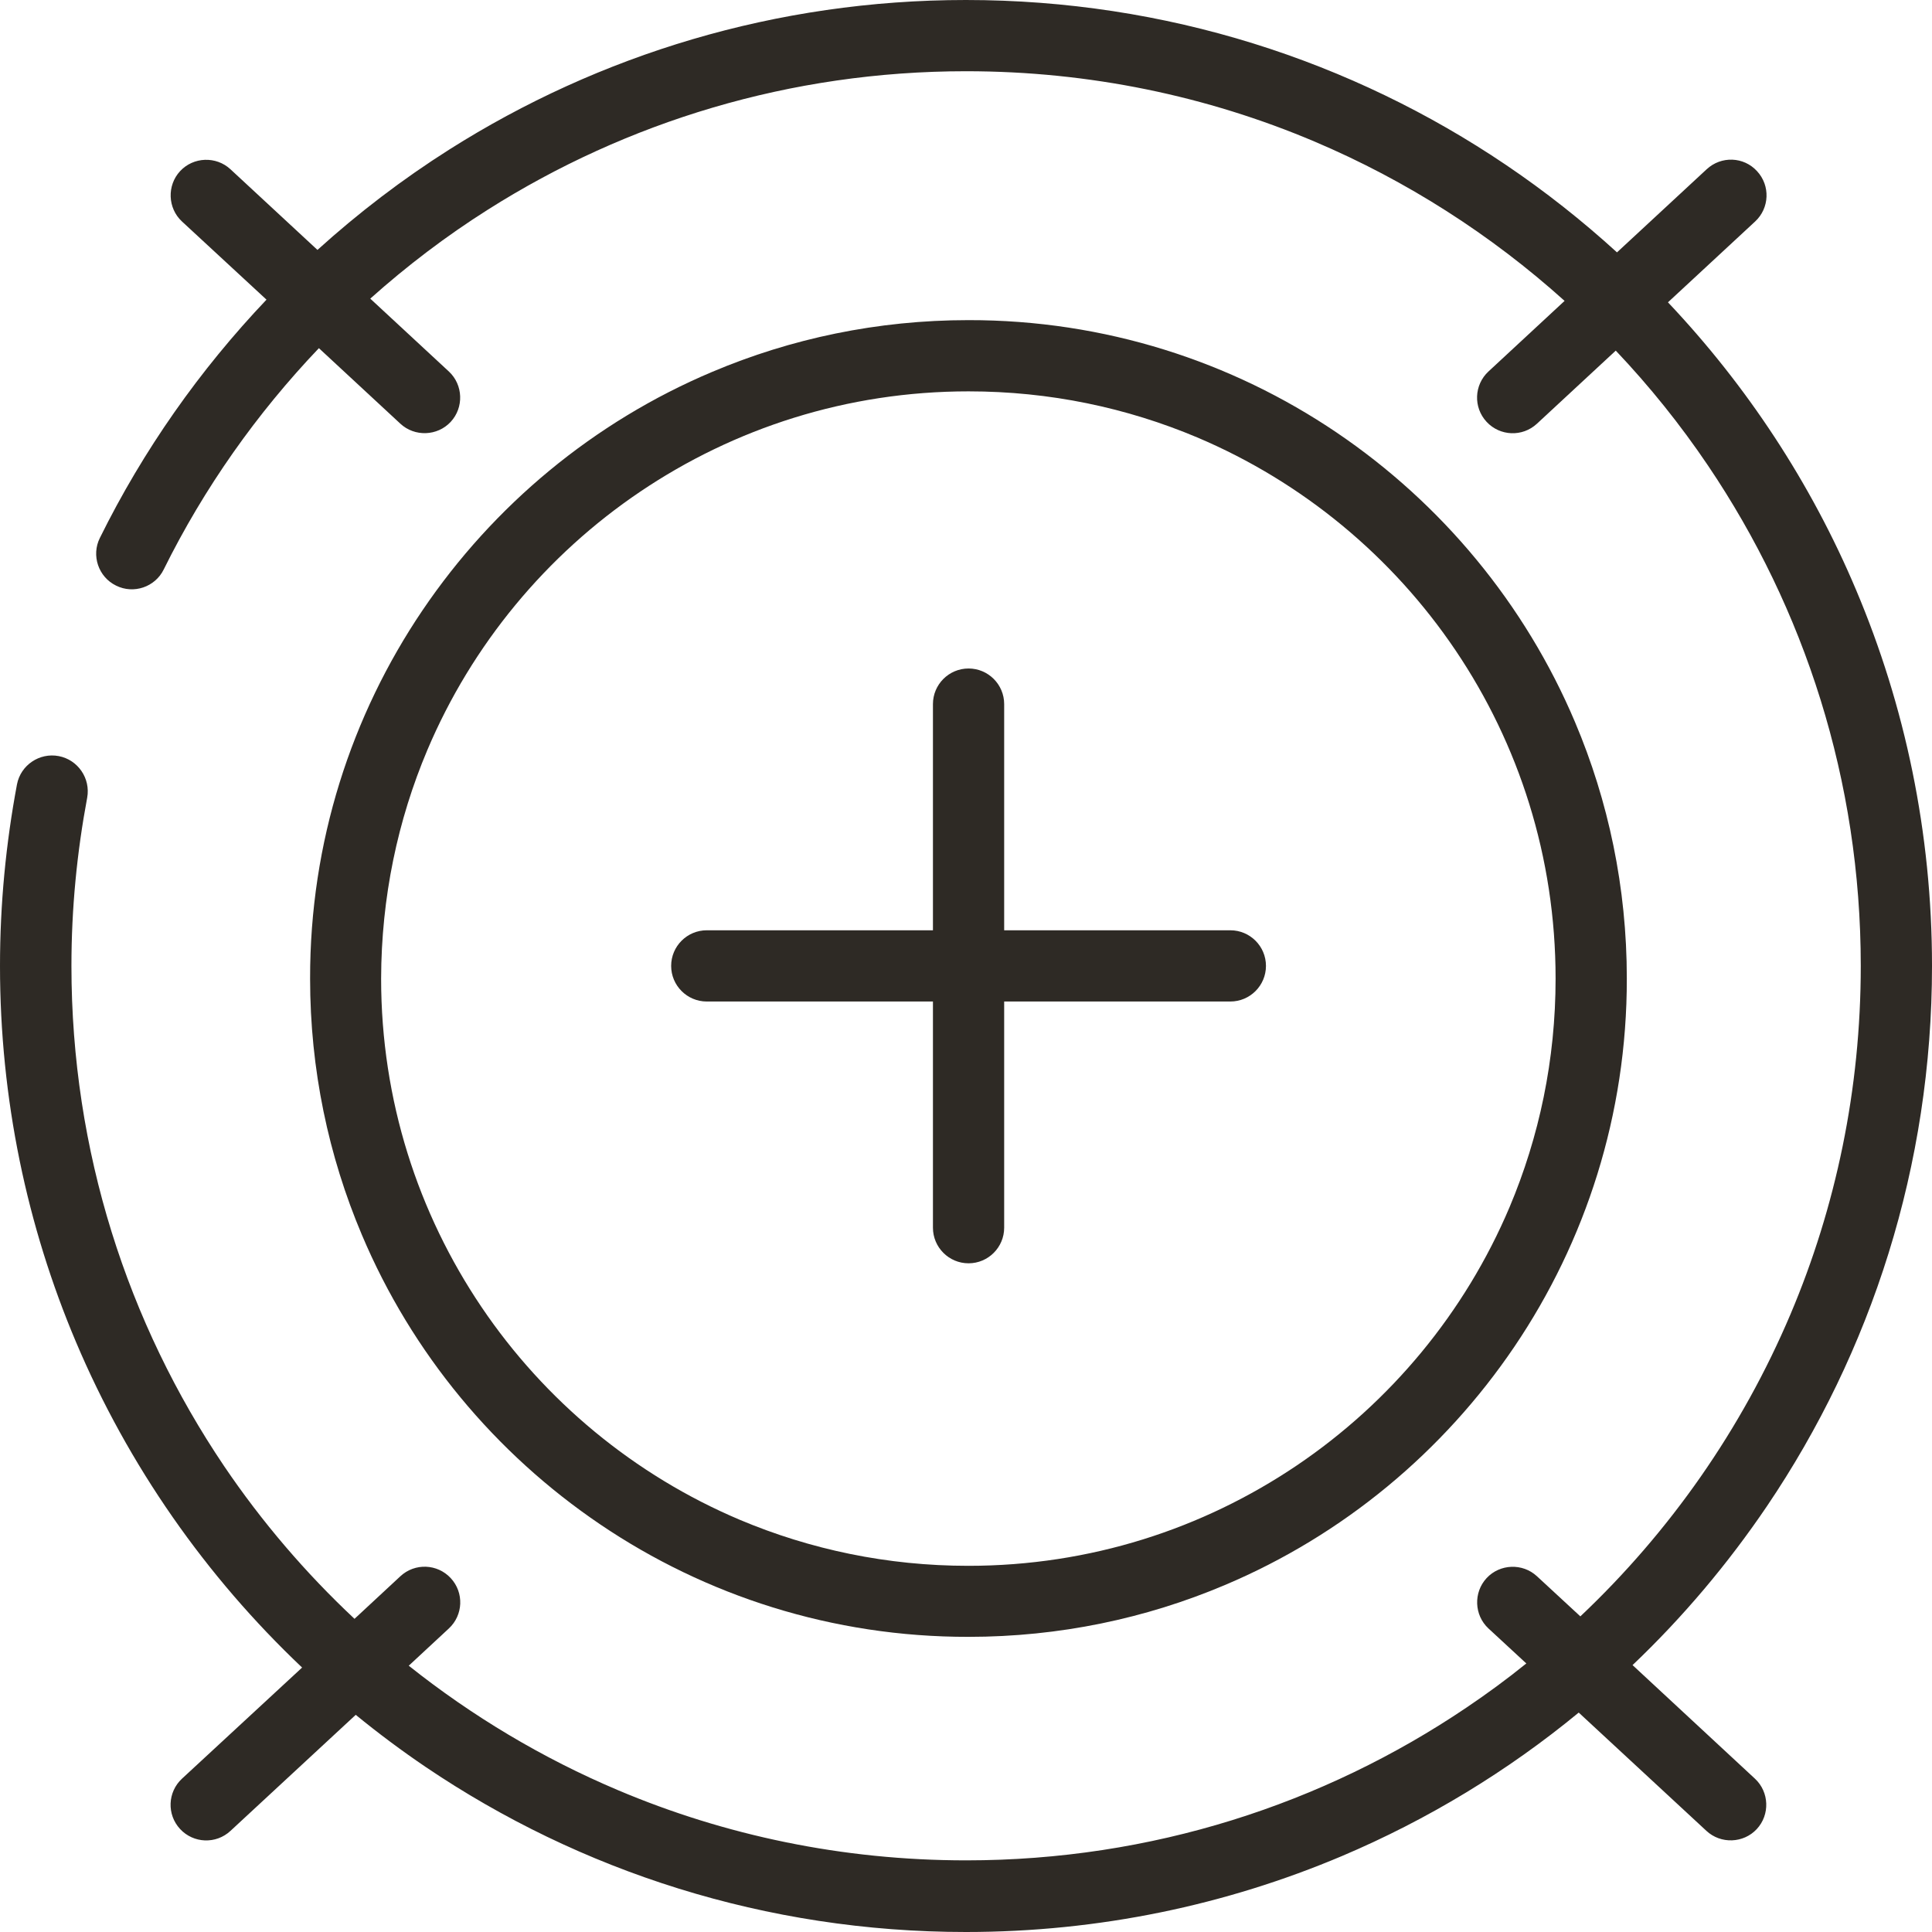 <svg class="small-draw" version="1.1" id="Layer_1" xmlns="http://www.w3.org/2000/svg" xmlns:xlink="http://www.w3.org/1999/xlink" x="0px" y="0px" viewBox="0 0 94.39 94.39" style="enable-background:new 0 0 94.39 94.39;" xml:space="preserve">
<style type="text/css">
	.callibrate1{fill:#2E2A25;}
</style>
<g id="NewGroupe0_41_">
	<g id="NewGroup41-0">
		<g>
			<path class="callibrate1" d="M20.88,36.64c2.18-5.15,5.82-9.53,10.4-12.62c4.58-3.09,10.09-4.9,16.04-4.9c3.97,0,7.73,0.8,11.17,2.25
				c5.15,2.18,9.53,5.82,12.62,10.4C74.2,36.35,76,41.86,76,47.81c0,3.97-0.8,7.73-2.25,11.17c-2.18,5.15-5.82,9.53-10.4,12.62
				c-4.58,3.09-10.09,4.9-16.04,4.9c-3.97,0-7.73-0.8-11.17-2.25c-5.15-2.18-9.53-5.82-12.62-10.4c-3.09-4.58-4.9-10.09-4.9-16.04
				C18.63,43.84,19.43,40.07,20.88,36.64L20.88,36.64z M29.33,74.48c5.13,3.47,11.33,5.5,17.99,5.49c4.44,0,8.67-0.9,12.52-2.53
				c5.78-2.44,10.68-6.52,14.15-11.65c3.47-5.13,5.5-11.33,5.49-17.99c0-4.44-0.9-8.67-2.53-12.52
				c-2.44-5.77-6.52-10.68-11.65-14.15c-5.13-3.47-11.33-5.5-17.99-5.49c-4.44,0-8.67,0.9-12.52,2.53
				c-5.78,2.44-10.68,6.52-14.15,11.65c-3.47,5.13-5.5,11.33-5.49,17.99c0,4.44,0.9,8.67,2.53,12.52
				C20.12,66.11,24.2,71.01,29.33,74.48L29.33,74.48z"></path>
			<path class="callibrate1" d="M34.53,48.93h11.05v11.05c0,0.96,0.78,1.74,1.74,1.74c0.96,0,1.74-0.78,1.74-1.74V48.93h11.05
				c0.96,0,1.74-0.78,1.74-1.74c0-0.96-0.78-1.74-1.74-1.74H49.06V34.4c0-0.96-0.78-1.74-1.74-1.74c-0.96,0-1.74,0.78-1.74,1.74
				v11.05H34.53c-0.96,0-1.74,0.78-1.74,1.74C32.79,48.15,33.57,48.93,34.53,48.93L34.53,48.93z"></path>
			<path class="callibrate1" d="M2.87,36.94c-0.94-0.18-1.86,0.44-2.04,1.38C0.29,41.2,0,44.16,0,47.19c0,6.51,1.32,12.72,3.71,18.37
				c2.56,6.05,6.35,11.46,11.05,15.91L8.89,86.9c-0.7,0.65-0.75,1.75-0.09,2.46c0.65,0.7,1.75,0.75,2.46,0.09l6.12-5.67
				c1.1,0.9,2.24,1.75,3.42,2.55c7.53,5.09,16.62,8.06,26.39,8.06c6.51,0,12.72-1.32,18.37-3.71c4.2-1.78,8.1-4.15,11.57-7.01
				l6.24,5.78c0.7,0.65,1.81,0.61,2.46-0.09c0.65-0.7,0.61-1.81-0.09-2.46l-5.98-5.55c2.46-2.34,4.66-4.95,6.57-7.77
				c5.09-7.53,8.06-16.62,8.06-26.39c0-6.51-1.32-12.72-3.71-18.37c-2.21-5.24-5.35-9.99-9.19-14.05l4.26-3.95
				c0.7-0.65,0.75-1.75,0.09-2.46c-0.65-0.71-1.75-0.75-2.46-0.09L79,12.33c-1.7-1.55-3.51-2.98-5.42-4.27
				C66.05,2.97,56.96,0,47.19,0c-9.27,0-17.93,2.68-25.23,7.3c-2.29,1.45-4.45,3.1-6.45,4.91l-4.25-3.94
				c-0.7-0.65-1.81-0.61-2.46,0.09c-0.65,0.7-0.61,1.81,0.09,2.46l4.13,3.82C9.76,18.07,7,21.99,4.88,26.28
				c-0.43,0.86-0.07,1.91,0.79,2.33c0.86,0.43,1.91,0.07,2.33-0.79l0,0c1.97-3.98,4.54-7.62,7.58-10.81l3.98,3.69
				c0.7,0.65,1.81,0.61,2.46-0.09c0.65-0.7,0.61-1.81-0.09-2.46l-3.84-3.56c1.79-1.6,3.71-3.06,5.75-4.35
				c6.76-4.28,14.76-6.76,23.36-6.76c6.04,0,11.79,1.22,17.01,3.43c4.51,1.91,8.64,4.56,12.23,7.79l-3.72,3.45
				c-0.7,0.65-0.75,1.75-0.09,2.46c0.65,0.7,1.75,0.75,2.46,0.09l3.85-3.57c1.65,1.74,3.16,3.62,4.51,5.62
				c4.71,6.98,7.46,15.38,7.46,24.44c0,6.04-1.22,11.79-3.43,17.01c-2.38,5.62-5.9,10.64-10.27,14.77l-2.12-1.96
				c-0.7-0.65-1.81-0.61-2.46,0.09c-0.65,0.7-0.61,1.81,0.09,2.46l1.85,1.71c-0.94,0.76-1.92,1.48-2.93,2.16
				c-6.98,4.71-15.38,7.46-24.44,7.46c-6.04,0-11.79-1.22-17.01-3.43c-3.69-1.56-7.13-3.62-10.22-6.08l1.96-1.82
				c0.7-0.65,0.75-1.75,0.09-2.46c-0.65-0.7-1.75-0.75-2.46-0.09l-2.24,2.08c-2.39-2.24-4.53-4.74-6.37-7.46
				c-4.71-6.98-7.46-15.38-7.46-24.44c0-2.81,0.27-5.55,0.77-8.22C4.43,38.03,3.81,37.12,2.87,36.94L2.87,36.94z"></path>
		</g>
	</g>
</g>
</svg>